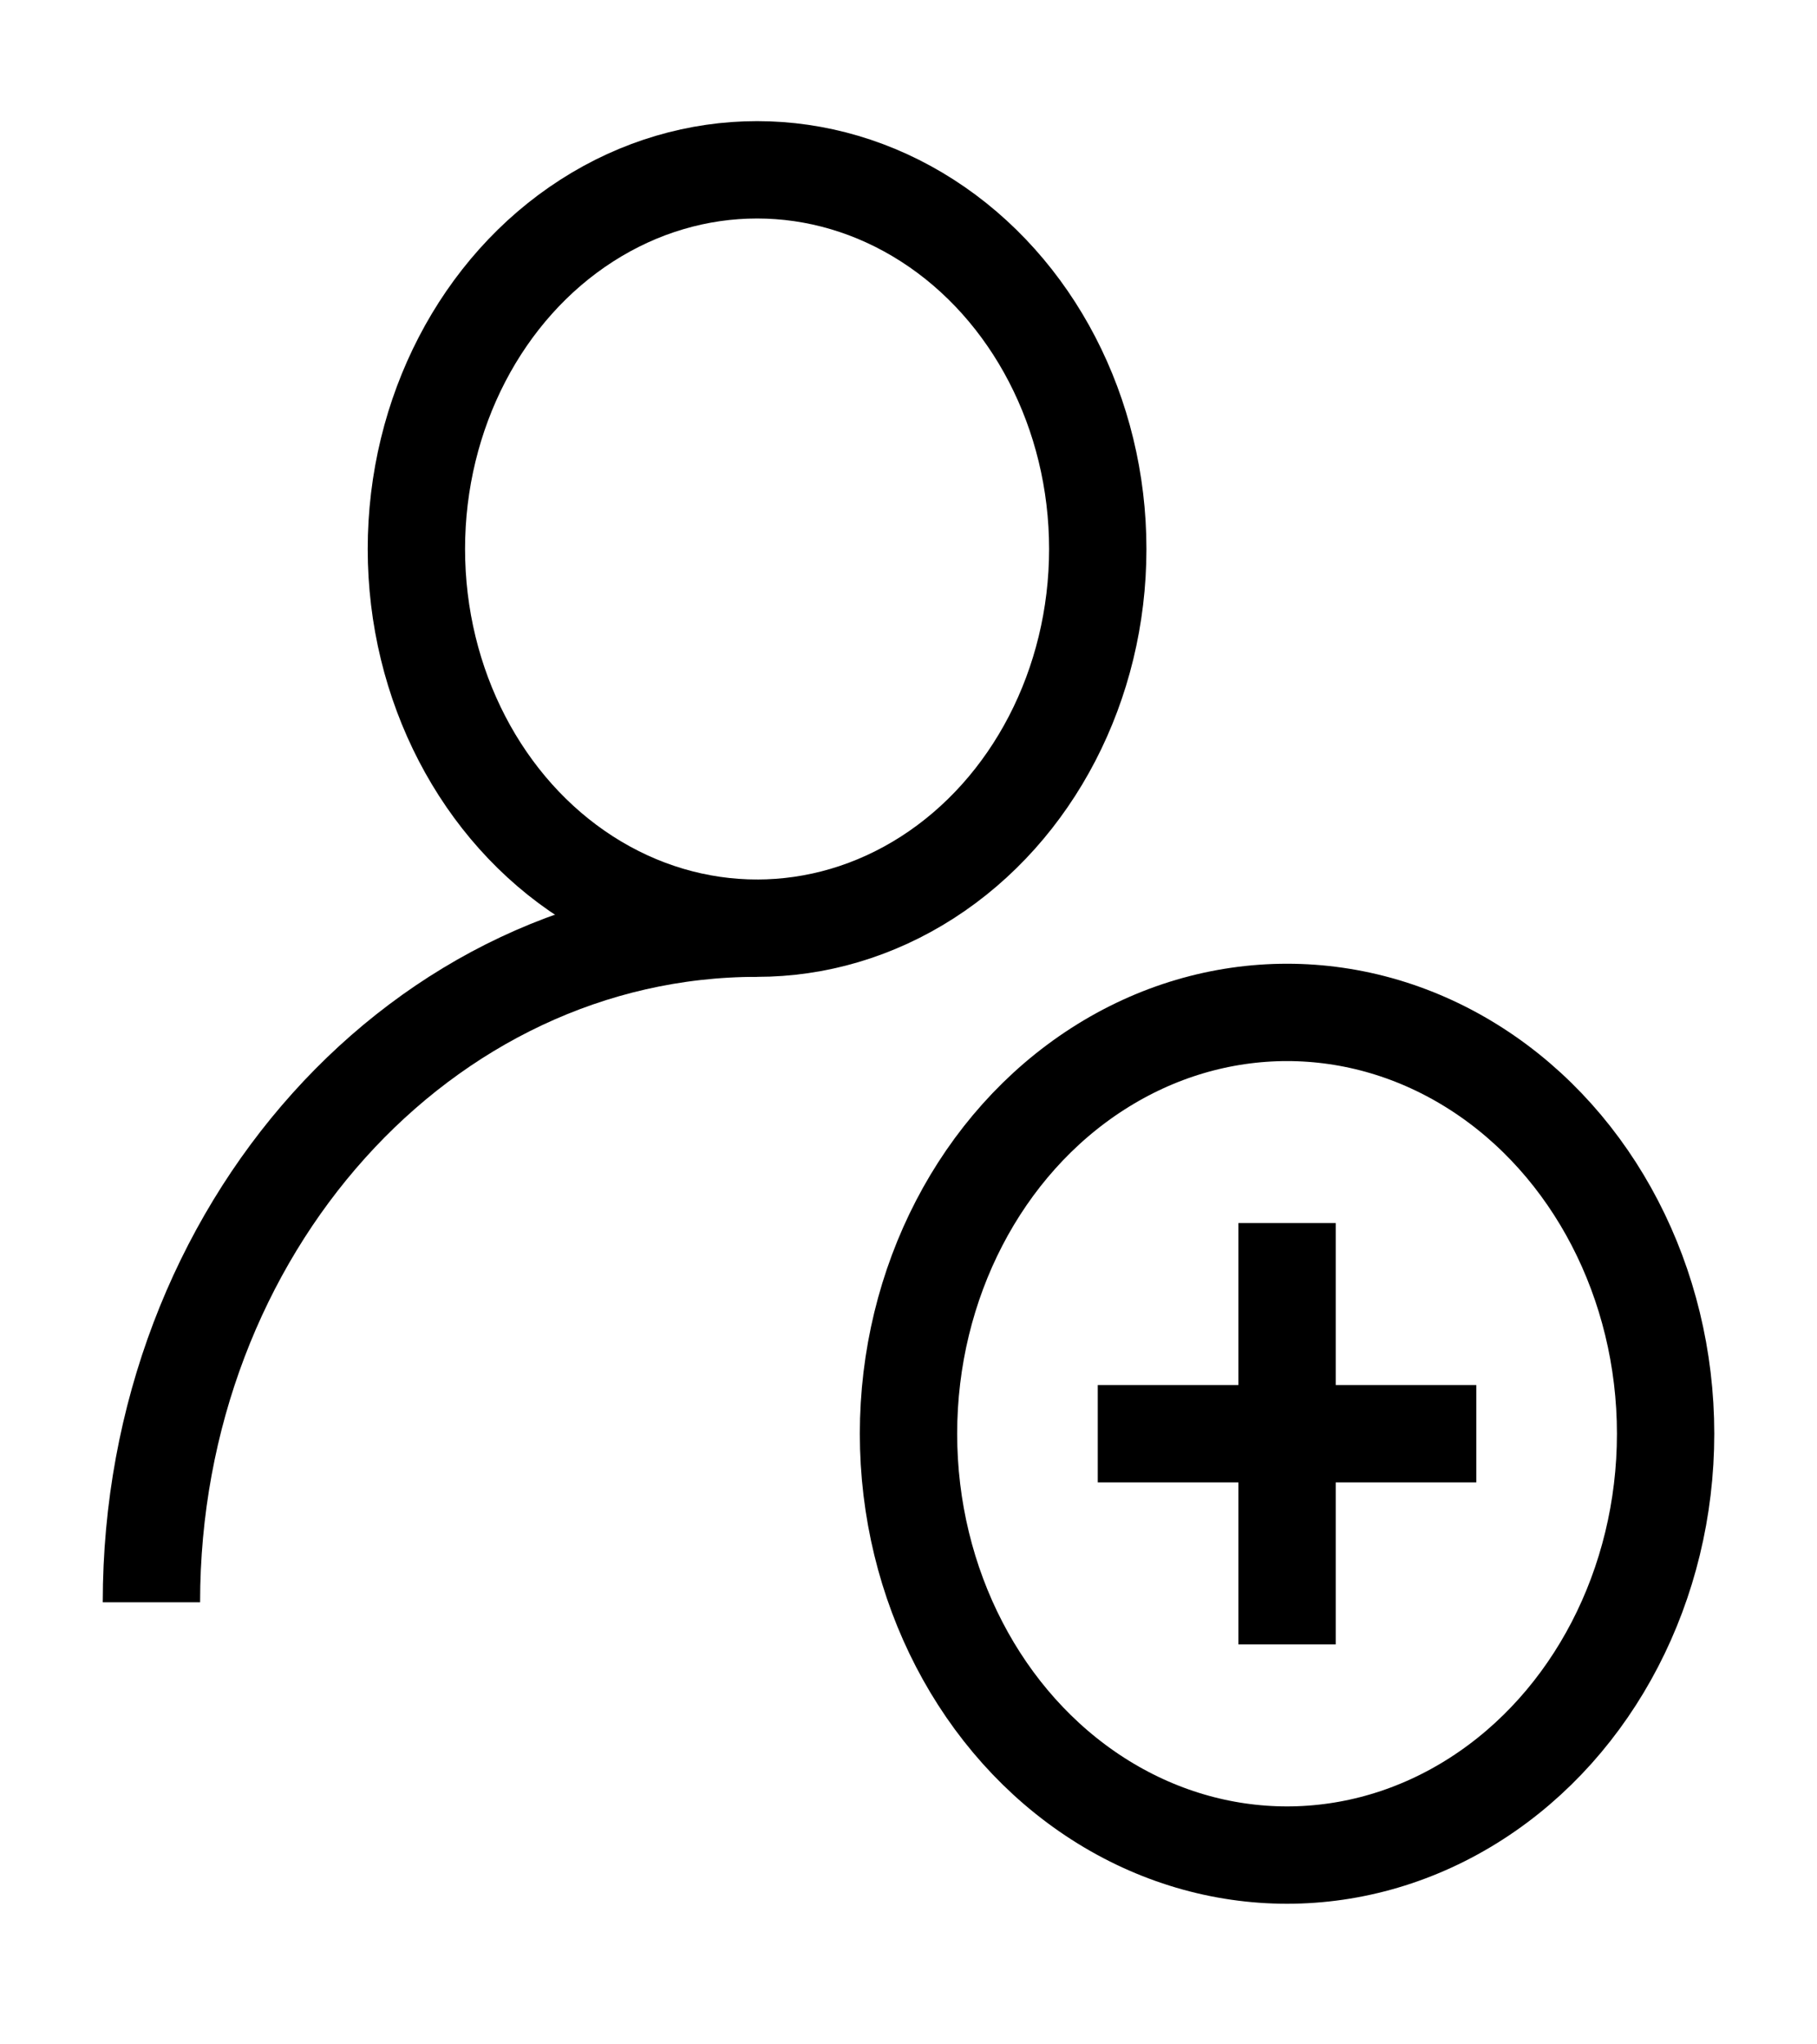 <svg width="56" height="63" viewBox="0 0 56 63" fill="none" xmlns="http://www.w3.org/2000/svg">
<ellipse cx="23.333" cy="16.918" rx="10.5" ry="11.685" stroke="black" stroke-width="3" stroke-linejoin="bevel"/>
<path d="M4.667 49.377C4.667 37.904 13.024 28.603 23.333 28.603" stroke="black" stroke-width="3" stroke-linejoin="bevel"/>
<ellipse cx="39.667" cy="44.183" rx="11.667" ry="12.984" stroke="black" stroke-width="3" stroke-linejoin="round"/>
<path d="M33.833 44.183H45.5" stroke="black" stroke-width="3" stroke-linejoin="round"/>
<path d="M39.667 50.675V37.691" stroke="black" stroke-width="3" stroke-linejoin="round"/>
</svg>
